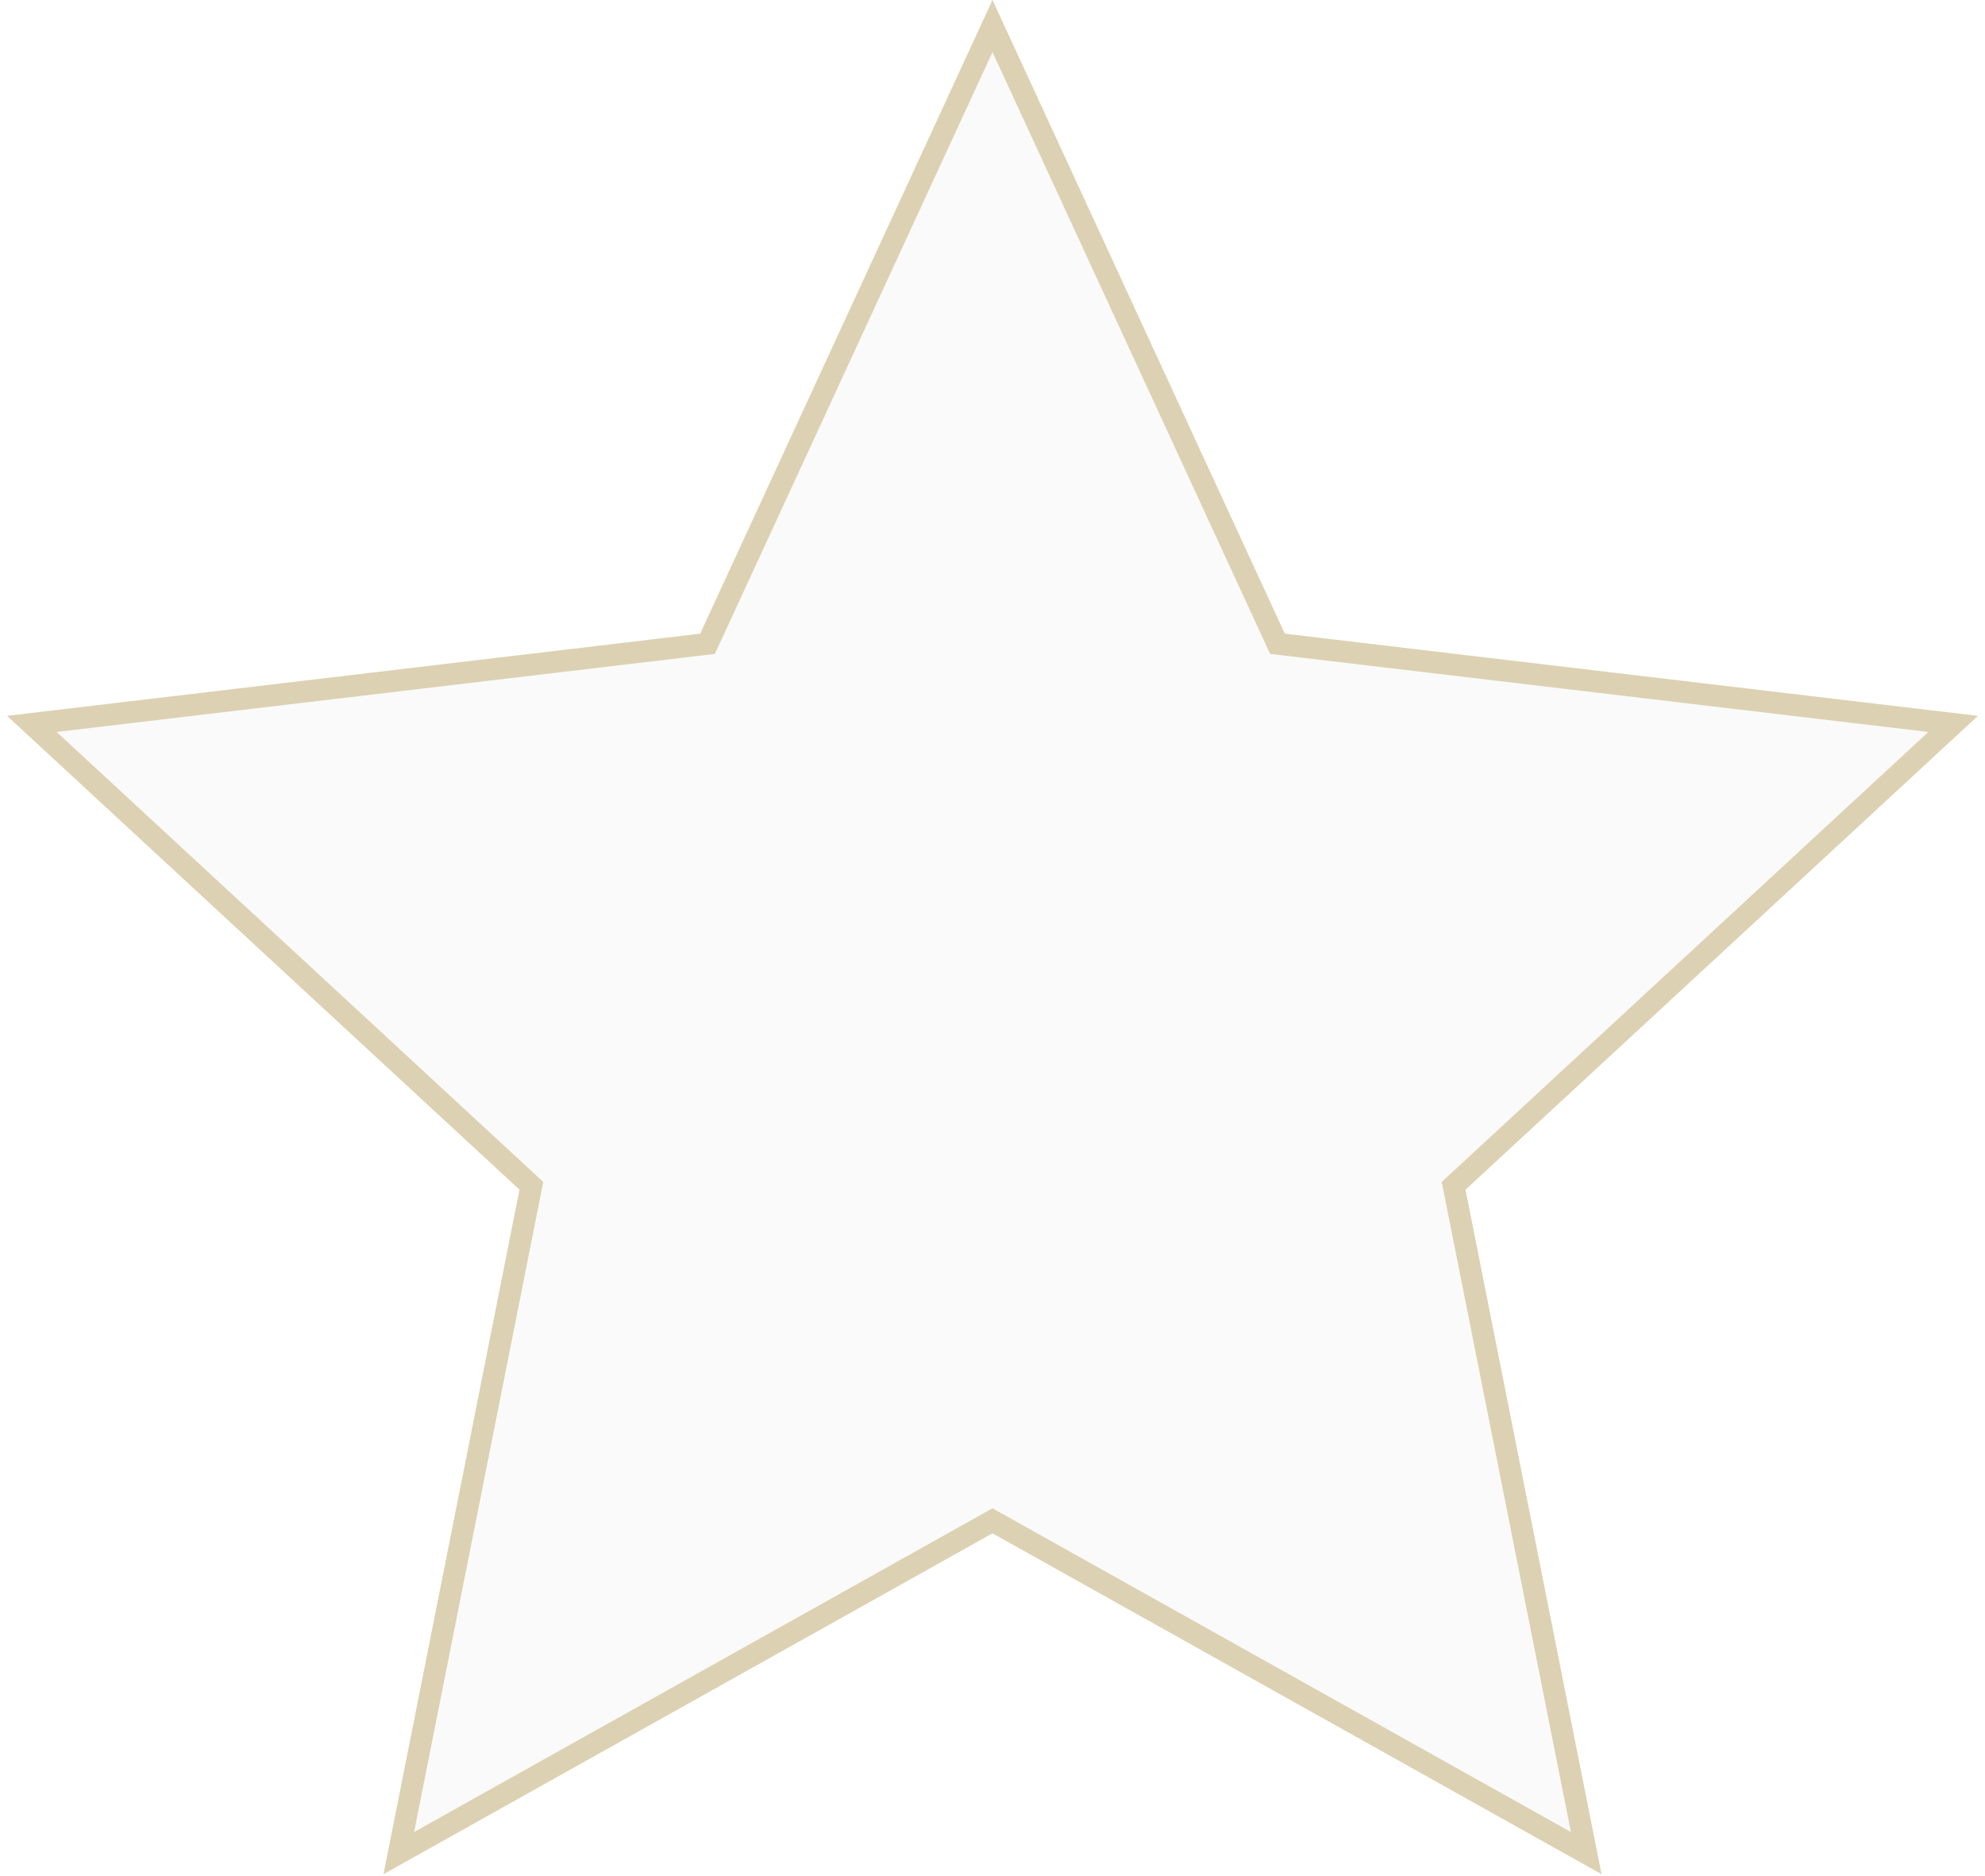 <svg width="91" height="86" viewBox="0 0 91 86" fill="none" xmlns="http://www.w3.org/2000/svg">
    <path d="M45.5 0L58.901 29.054L90.675 32.822L67.184 54.546L73.42 85.928L45.5 70.3L17.58 85.928L23.816 54.546L0.325 32.822L32.099 29.054L45.5 0Z" fill="#E7E7E7" fill-opacity="0.2"/>
    <path d="M45.5 1.194L58.447 29.264L58.565 29.518L58.843 29.551L89.54 33.191L66.845 54.178L66.639 54.368L66.694 54.643L72.718 84.963L45.744 69.864L45.5 69.727L45.256 69.864L18.282 84.963L24.306 54.643L24.361 54.368L24.155 54.178L1.46 33.191L32.157 29.551L32.435 29.518L32.553 29.264L45.5 1.194Z" stroke="#C8B583" stroke-opacity="0.6"/>
</svg>
